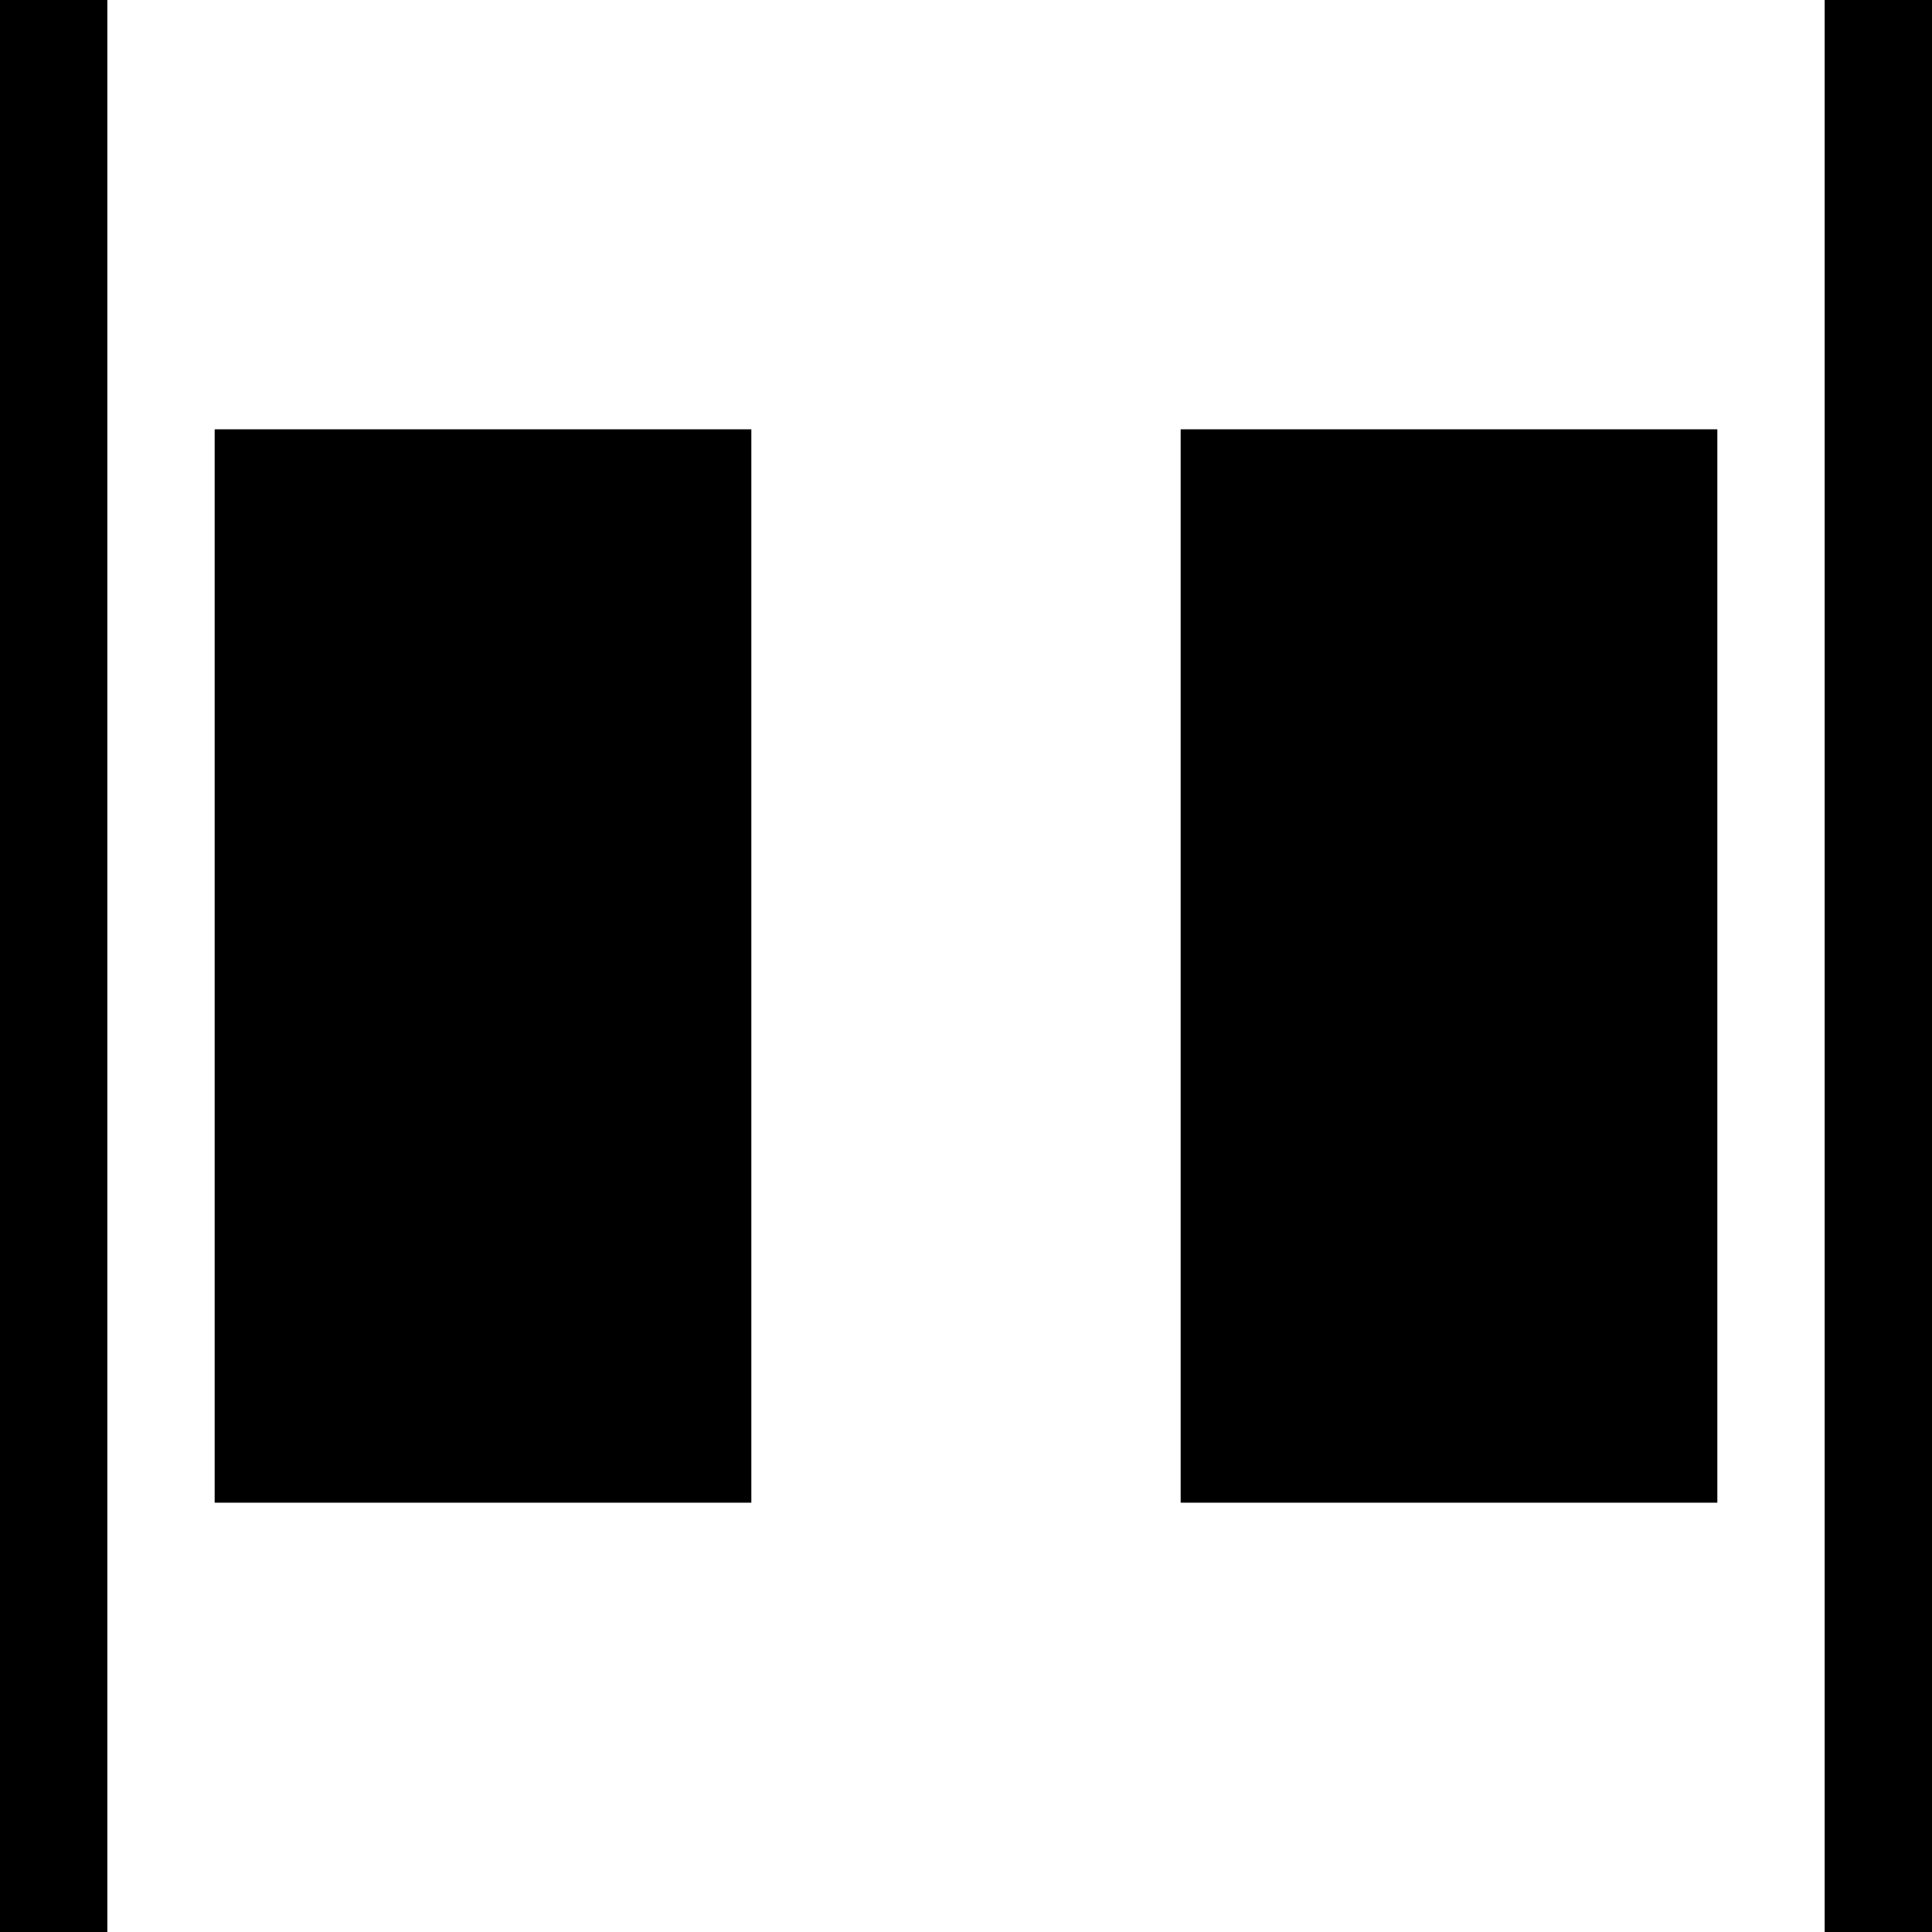 <?xml version="1.0" encoding="UTF-8" standalone="no"?>
<svg
   version="1.1"
   width="18px"
   height="18px"
   style="shape-rendering:geometricPrecision; text-rendering:geometricPrecision; image-rendering:optimizeQuality; fill-rule:evenodd; clip-rule:evenodd"
   id="svg4"
   sodipodi:docname="x-justify-between.svg"
   inkscape:version="1.4 (e7c3feb1, 2024-10-09)"
   xmlns:inkscape="http://www.inkscape.org/namespaces/inkscape"
   xmlns:sodipodi="http://sodipodi.sourceforge.net/DTD/sodipodi-0.dtd"
   xmlns="http://www.w3.org/2000/svg"
   xmlns:svg="http://www.w3.org/2000/svg">
  <defs
     id="defs4" />
  <sodipodi:namedview
     id="namedview4"
     pagecolor="#ffffff"
     bordercolor="#666666"
     borderopacity="1.0"
     inkscape:showpageshadow="2"
     inkscape:pageopacity="0.0"
     inkscape:pagecheckerboard="0"
     inkscape:deskcolor="#d1d1d1"
     inkscape:zoom="53"
     inkscape:cx="9.009434"
     inkscape:cy="9.0188679"
     inkscape:window-width="2560"
     inkscape:window-height="1387"
     inkscape:window-x="1512"
     inkscape:window-y="25"
     inkscape:window-maximized="0"
     inkscape:current-layer="svg4" />
  <path
     fill="#363736"
     d="M 0,0 C 0.333,0 0.667,0 1,0 1,6 1,12 1,18 0.667,18 0.333,18 0,18 0,12 0,6 0,0 Z"
     id="path1"
     style="fill:#000000" />
  <path
     fill="#363736"
     d="m 17,0 c 0.333,0 0.667,0 1,0 0,6 0,12 0,18 -0.333,0 -0.667,0 -1,0 0,-6 0,-12 0,-18 z"
     id="path2"
     style="fill:#000000" />
  <path
     fill="#363736"
     d="M 2,4 C 3.667,4 5.333,4 7,4 7,7.333 7,10.667 7,14 5.333,14 3.667,14 2,14 2,10.667 2,7.333 2,4 Z"
     id="path3"
     style="fill:#000000" />
  <path
     fill="#363736"
     d="m 11,4 c 1.667,0 3.333,0 5,0 0,3.333 0,6.667 0,10 -1.667,0 -3.333,0 -5,0 0,-3.333 0,-6.667 0,-10 z"
     id="path4"
     style="fill:#000000" />
</svg>
